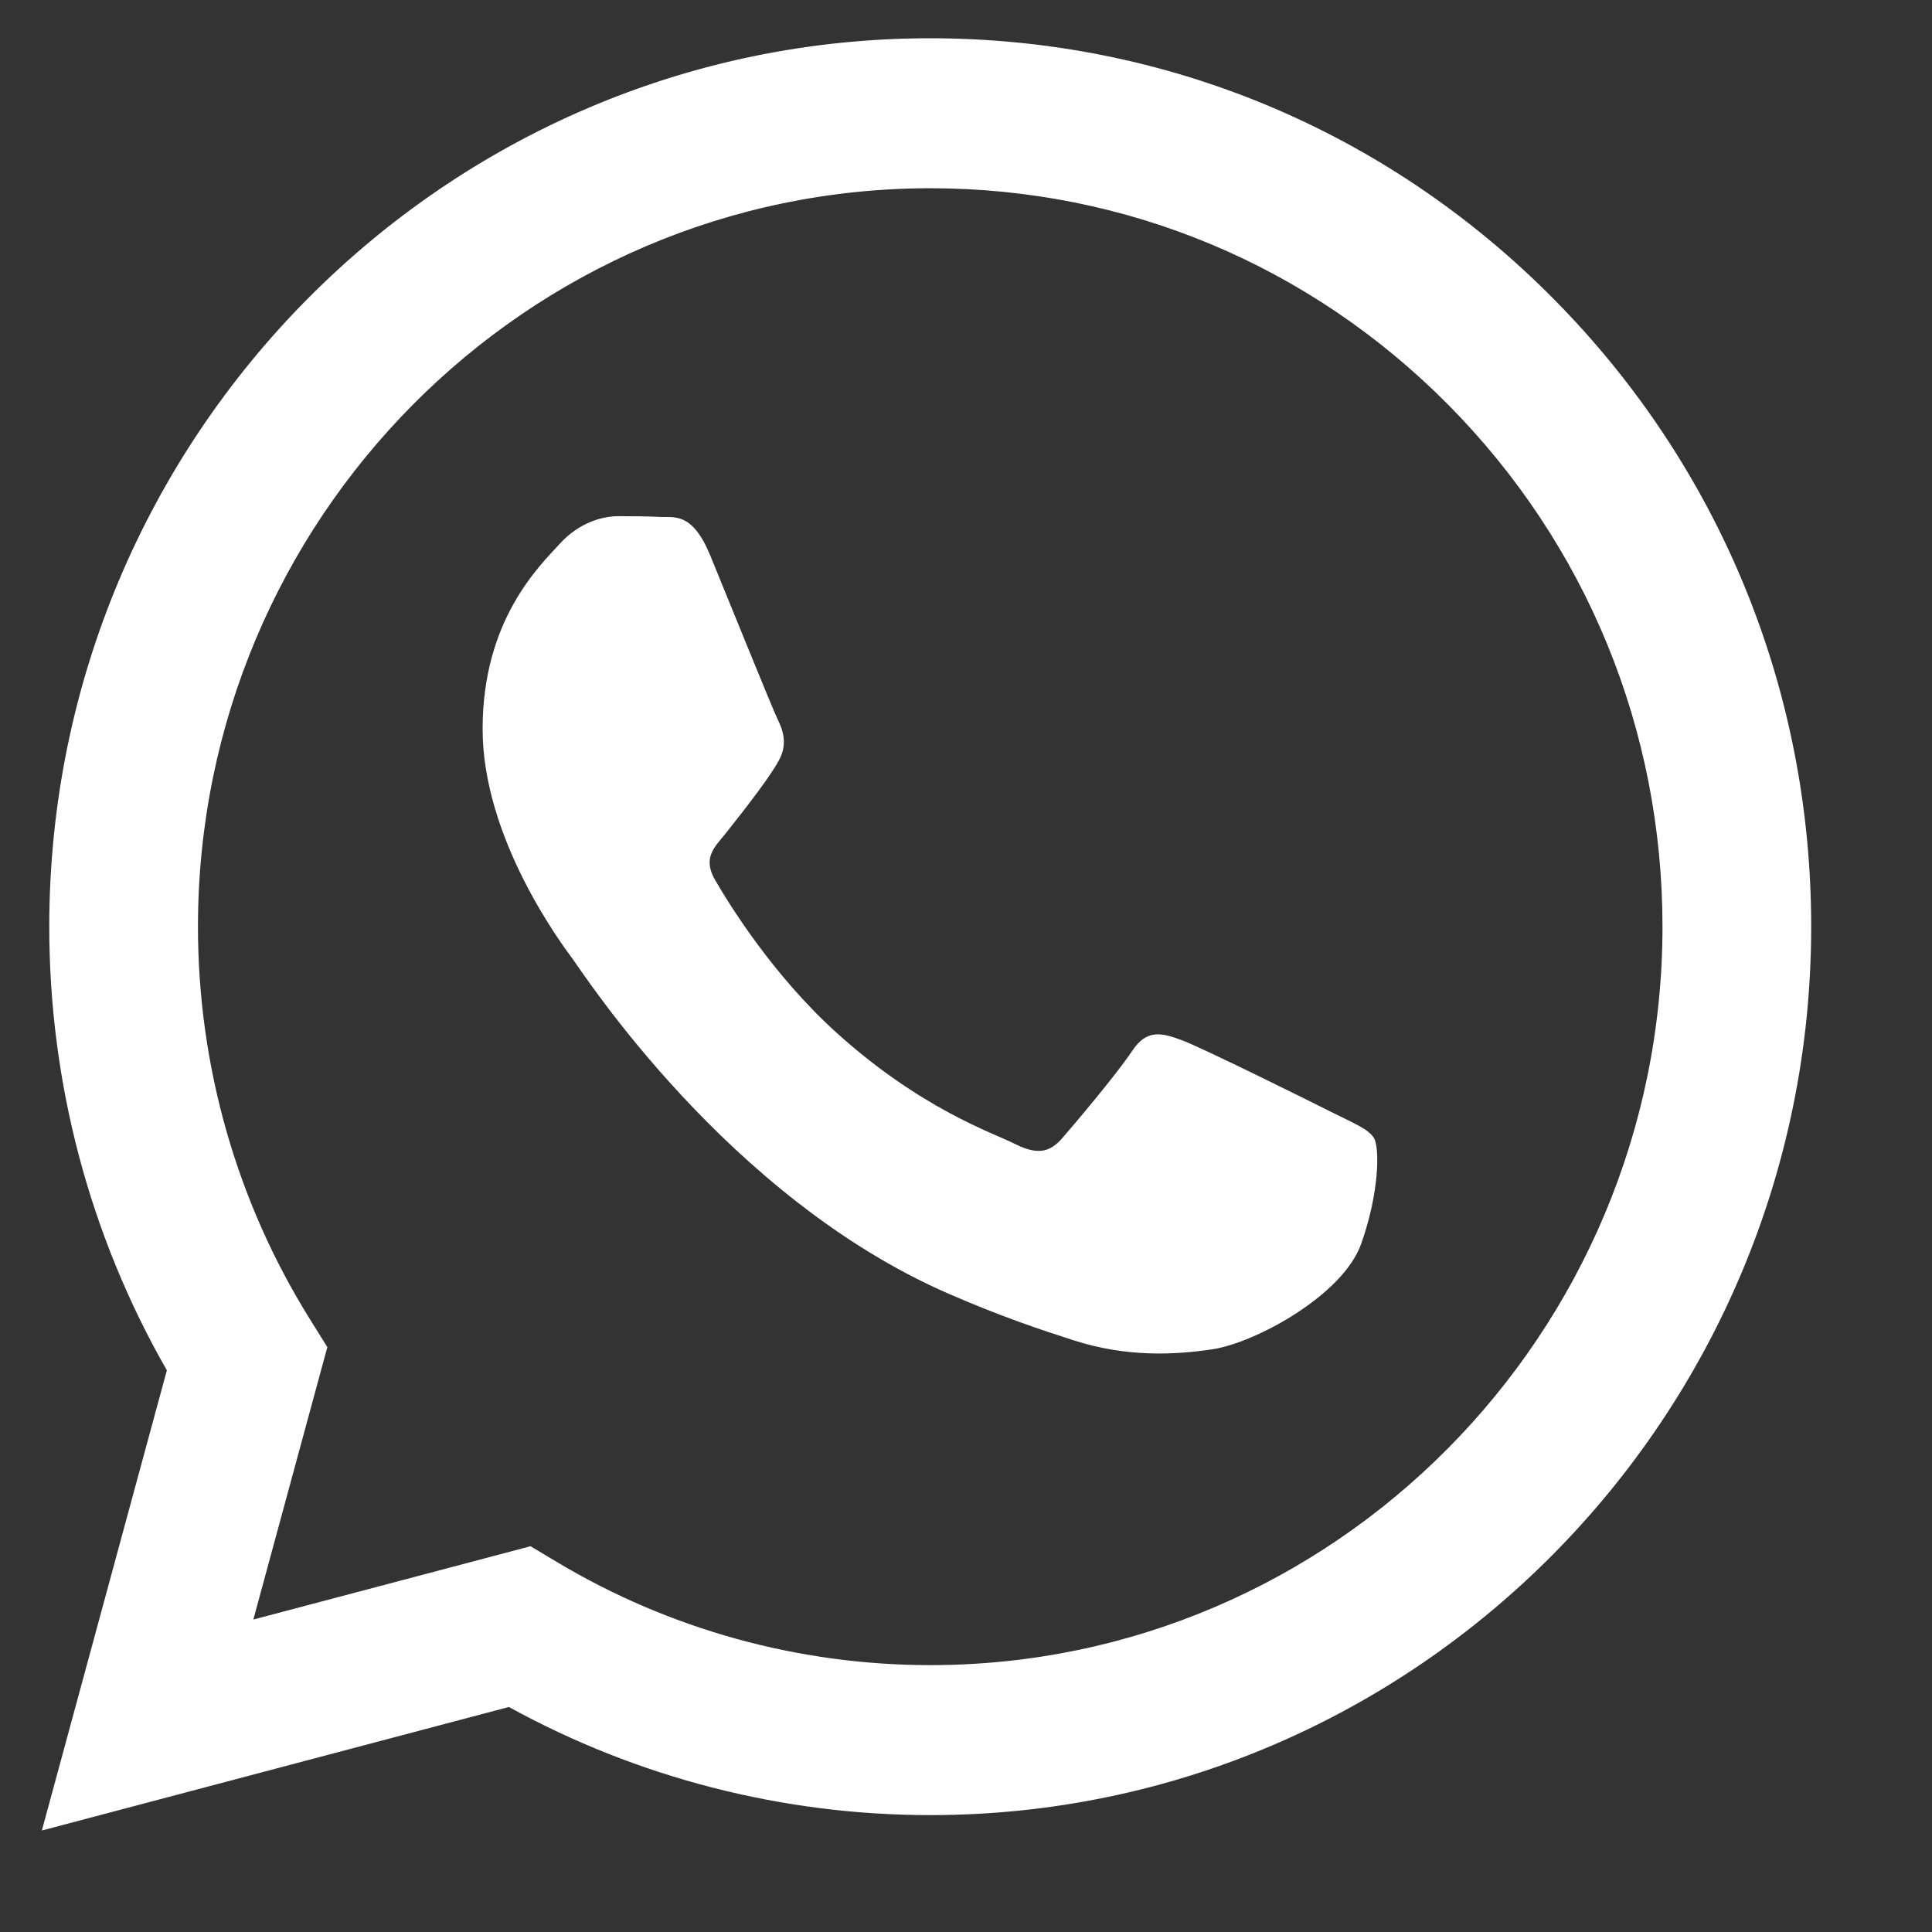 <svg width="30" height="30" viewBox="0 0 30 30" fill="none" xmlns="http://www.w3.org/2000/svg">
<rect x="0" y="0" width="30" height="30" fill="#333333" stroke="none"/>
<g clip-path="url(#clip0_2976_726)">
<path fill-rule="evenodd" clip-rule="evenodd" d="M24.121 4.638C21.539 2.032 18.104 0.596 14.445 0.594C6.904 0.594 0.768 6.78 0.765 14.383C0.764 16.814 1.393 19.187 2.591 21.278L0.65 28.424L7.902 26.506C9.9 27.605 12.15 28.184 14.439 28.185H14.445C21.984 28.185 28.122 21.998 28.124 14.395C28.126 10.71 26.704 7.245 24.121 4.638ZM14.445 25.856H14.44C12.4 25.855 10.399 25.302 8.653 24.258L8.238 24.01L3.934 25.148L5.083 20.918L4.813 20.485C3.674 18.66 3.073 16.55 3.074 14.384C3.077 8.065 8.178 2.923 14.449 2.923C17.486 2.924 20.341 4.118 22.488 6.285C24.634 8.451 25.816 11.331 25.815 14.394C25.812 20.714 20.712 25.856 14.445 25.856ZM20.681 17.271C20.34 17.099 18.659 16.265 18.346 16.15C18.032 16.035 17.804 15.978 17.577 16.323C17.349 16.668 16.694 17.444 16.494 17.674C16.295 17.904 16.096 17.933 15.754 17.76C15.412 17.588 14.311 17.224 13.005 16.05C11.989 15.136 11.303 14.008 11.103 13.663C10.904 13.318 11.102 13.149 11.253 12.96C11.623 12.496 11.994 12.011 12.108 11.781C12.222 11.551 12.165 11.35 12.079 11.177C11.994 11.005 11.31 9.309 11.026 8.619C10.748 7.947 10.466 8.038 10.256 8.027C10.057 8.017 9.829 8.015 9.601 8.015C9.373 8.015 9.003 8.101 8.69 8.446C8.376 8.791 7.494 9.625 7.494 11.321C7.494 13.017 8.718 14.655 8.889 14.886C9.06 15.116 11.3 18.596 14.728 20.088C15.544 20.444 16.18 20.655 16.677 20.814C17.496 21.077 18.241 21.04 18.83 20.951C19.487 20.852 20.852 20.117 21.137 19.312C21.422 18.507 21.422 17.818 21.336 17.674C21.251 17.53 21.023 17.444 20.681 17.271Z" fill="white"/>
</g>
<defs>
<clipPath id="clip0_2976_726">
<rect width="28.573" height="28.942" fill="white" transform="translate(0.65 0.594)"/>
</clipPath>
</defs>
</svg>
